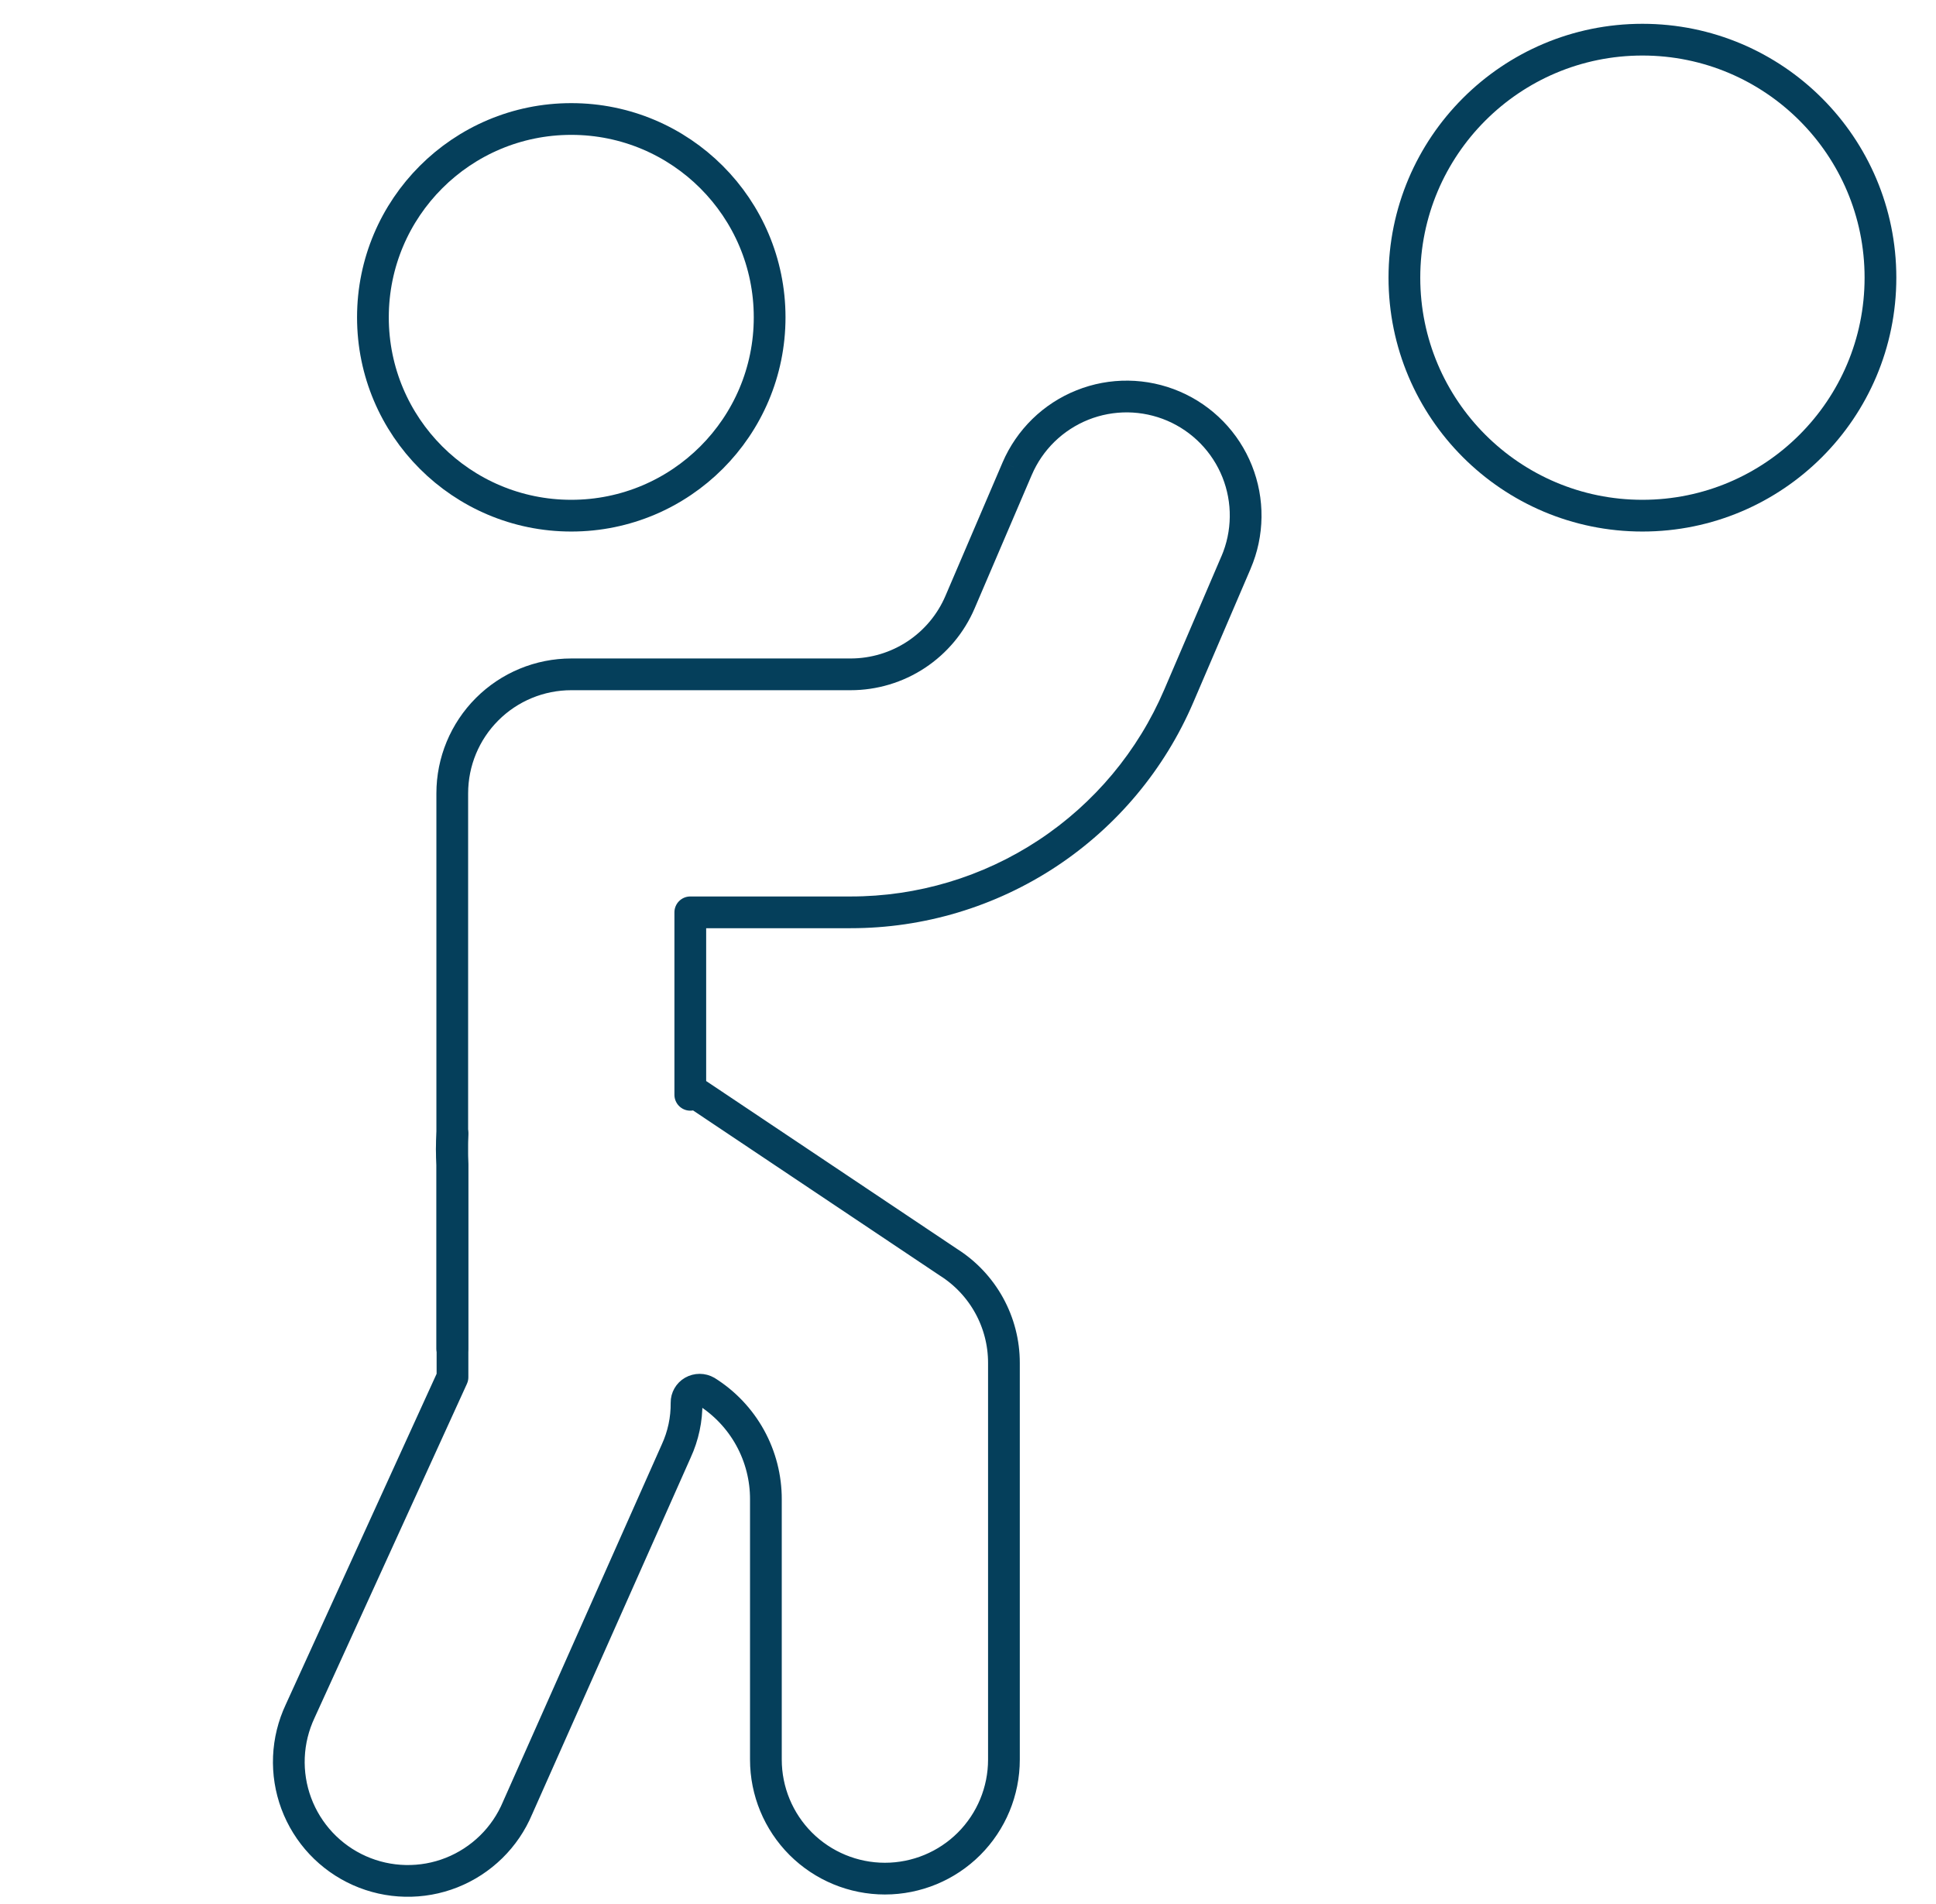 <?xml version="1.0" encoding="utf-8"?>
<svg width="61" height="60" viewBox="0 0 61 60" fill="none" xmlns="http://www.w3.org/2000/svg">
  <path d="M18 16.25C21.452 16.25 24.25 13.452 24.25 10C24.25 6.548 21.452 3.75 18 3.75C14.548 3.75 11.75 6.548 11.75 10C11.75 13.452 14.548 16.25 18 16.25Z" stroke="#053F5B" stroke-linecap="round" stroke-linejoin="round" />
  <path d="M21.75 28.75V28.25C21.474 28.25 21.25 28.474 21.25 28.75H21.75ZM26.8 28.75L26.8 28.25H26.8V28.75ZM37.142 21.93L36.683 21.733L36.683 21.733L37.142 21.93ZM38.945 17.725L38.486 17.528L38.485 17.528L38.945 17.725ZM32.05 14.768L31.59 14.57L31.59 14.571L32.05 14.768ZM30.25 18.973L29.79 18.776L29.79 18.776L30.25 18.973ZM26.8 21.25L26.8 20.75H26.8V21.25ZM18 21.25V20.75V21.25ZM13.75 42.5C13.75 42.776 13.974 43 14.25 43C14.526 43 14.75 42.776 14.75 42.5H13.75ZM21.25 34.5C21.25 34.776 21.474 35 21.75 35C22.026 35 22.25 34.776 22.25 34.5H21.25ZM21.75 29.25H26.8V28.25H21.75V29.25ZM26.799 29.25C29.1 29.252 31.351 28.578 33.272 27.312L32.721 26.477C30.964 27.636 28.905 28.252 26.8 28.25L26.799 29.25ZM33.272 27.312C35.192 26.045 36.698 24.242 37.602 22.127L36.683 21.733C35.856 23.669 34.478 25.318 32.721 26.477L33.272 27.312ZM37.602 22.127L39.405 17.922L38.485 17.528L36.683 21.733L37.602 22.127ZM39.404 17.922C39.625 17.409 39.741 16.858 39.748 16.299L38.748 16.287C38.743 16.714 38.654 17.136 38.486 17.528L39.404 17.922ZM39.748 16.299C39.755 15.741 39.652 15.187 39.445 14.669L38.517 15.04C38.675 15.436 38.754 15.86 38.748 16.287L39.748 16.299ZM39.445 14.669C39.238 14.15 38.931 13.678 38.541 13.278L37.825 13.976C38.123 14.282 38.358 14.643 38.517 15.04L39.445 14.669ZM38.541 13.278C38.151 12.878 37.686 12.559 37.173 12.339L36.779 13.258C37.172 13.427 37.527 13.671 37.825 13.976L38.541 13.278ZM37.173 12.339C36.66 12.119 36.109 12.002 35.551 11.995L35.538 12.995C35.965 13.001 36.387 13.09 36.779 13.258L37.173 12.339ZM35.551 11.995C34.992 11.988 34.438 12.091 33.92 12.299L34.291 13.227C34.687 13.069 35.111 12.99 35.538 12.995L35.551 11.995ZM33.92 12.299C33.401 12.506 32.929 12.813 32.529 13.203L33.227 13.919C33.533 13.621 33.895 13.386 34.291 13.227L33.92 12.299ZM32.529 13.203C32.13 13.593 31.811 14.057 31.59 14.57L32.51 14.965C32.678 14.572 32.922 14.217 33.227 13.919L32.529 13.203ZM31.59 14.571L29.79 18.776L30.71 19.169L32.51 14.964L31.59 14.571ZM29.79 18.776C29.54 19.362 29.123 19.861 28.592 20.212L29.143 21.047C29.838 20.588 30.383 19.935 30.71 19.169L29.79 18.776ZM28.592 20.212C28.06 20.563 27.437 20.75 26.8 20.75L26.8 21.75C27.633 21.75 28.448 21.506 29.143 21.047L28.592 20.212ZM26.8 20.75H18V21.75H26.8V20.75ZM18 20.75C16.873 20.75 15.792 21.198 14.995 21.995L15.702 22.702C16.311 22.092 17.138 21.75 18 21.75V20.75ZM14.995 21.995C14.198 22.792 13.75 23.873 13.75 25H14.75C14.75 24.138 15.092 23.311 15.702 22.702L14.995 21.995ZM13.75 25V42.5H14.75V25H13.75ZM21.25 28.75V34.5H22.25V28.75H21.25Z" fill="#053F5B" />
  <path d="M51.75 16.25C55.892 16.25 59.25 12.892 59.25 8.75C59.25 4.608 55.892 1.25 51.75 1.25C47.608 1.25 44.25 4.608 44.25 8.75C44.25 12.892 47.608 16.25 51.75 16.25Z" stroke="#053F5B" stroke-linecap="round" stroke-linejoin="round" />
  <path d="M14.257 35.725C14.227 36.049 14.227 36.376 14.257 36.7V43.4L9.457 53.925C9.245 54.377 9.124 54.866 9.103 55.365C9.082 55.863 9.161 56.361 9.335 56.829C9.509 57.297 9.775 57.725 10.116 58.089C10.458 58.453 10.869 58.745 11.325 58.948C11.781 59.151 12.273 59.261 12.771 59.271C13.271 59.282 13.767 59.193 14.231 59.009C14.695 58.825 15.117 58.55 15.474 58.201C15.831 57.852 16.114 57.435 16.307 56.975L21.307 45.725C21.527 45.247 21.638 44.726 21.632 44.2C21.631 44.129 21.65 44.059 21.685 43.998C21.72 43.937 21.771 43.885 21.832 43.85C21.897 43.813 21.97 43.793 22.045 43.793C22.119 43.793 22.192 43.813 22.257 43.85C22.833 44.211 23.307 44.712 23.635 45.307C23.963 45.902 24.134 46.571 24.132 47.25V55.45C24.132 56.445 24.527 57.398 25.23 58.102C25.934 58.805 26.888 59.2 27.882 59.2C28.877 59.2 29.831 58.805 30.534 58.102C31.237 57.398 31.632 56.445 31.632 55.45V42.95C31.633 42.316 31.472 41.692 31.166 41.137C30.86 40.582 30.418 40.113 29.882 39.775L22 34.5" stroke="#053F5B" stroke-linecap="round" stroke-linejoin="round" />
</svg>